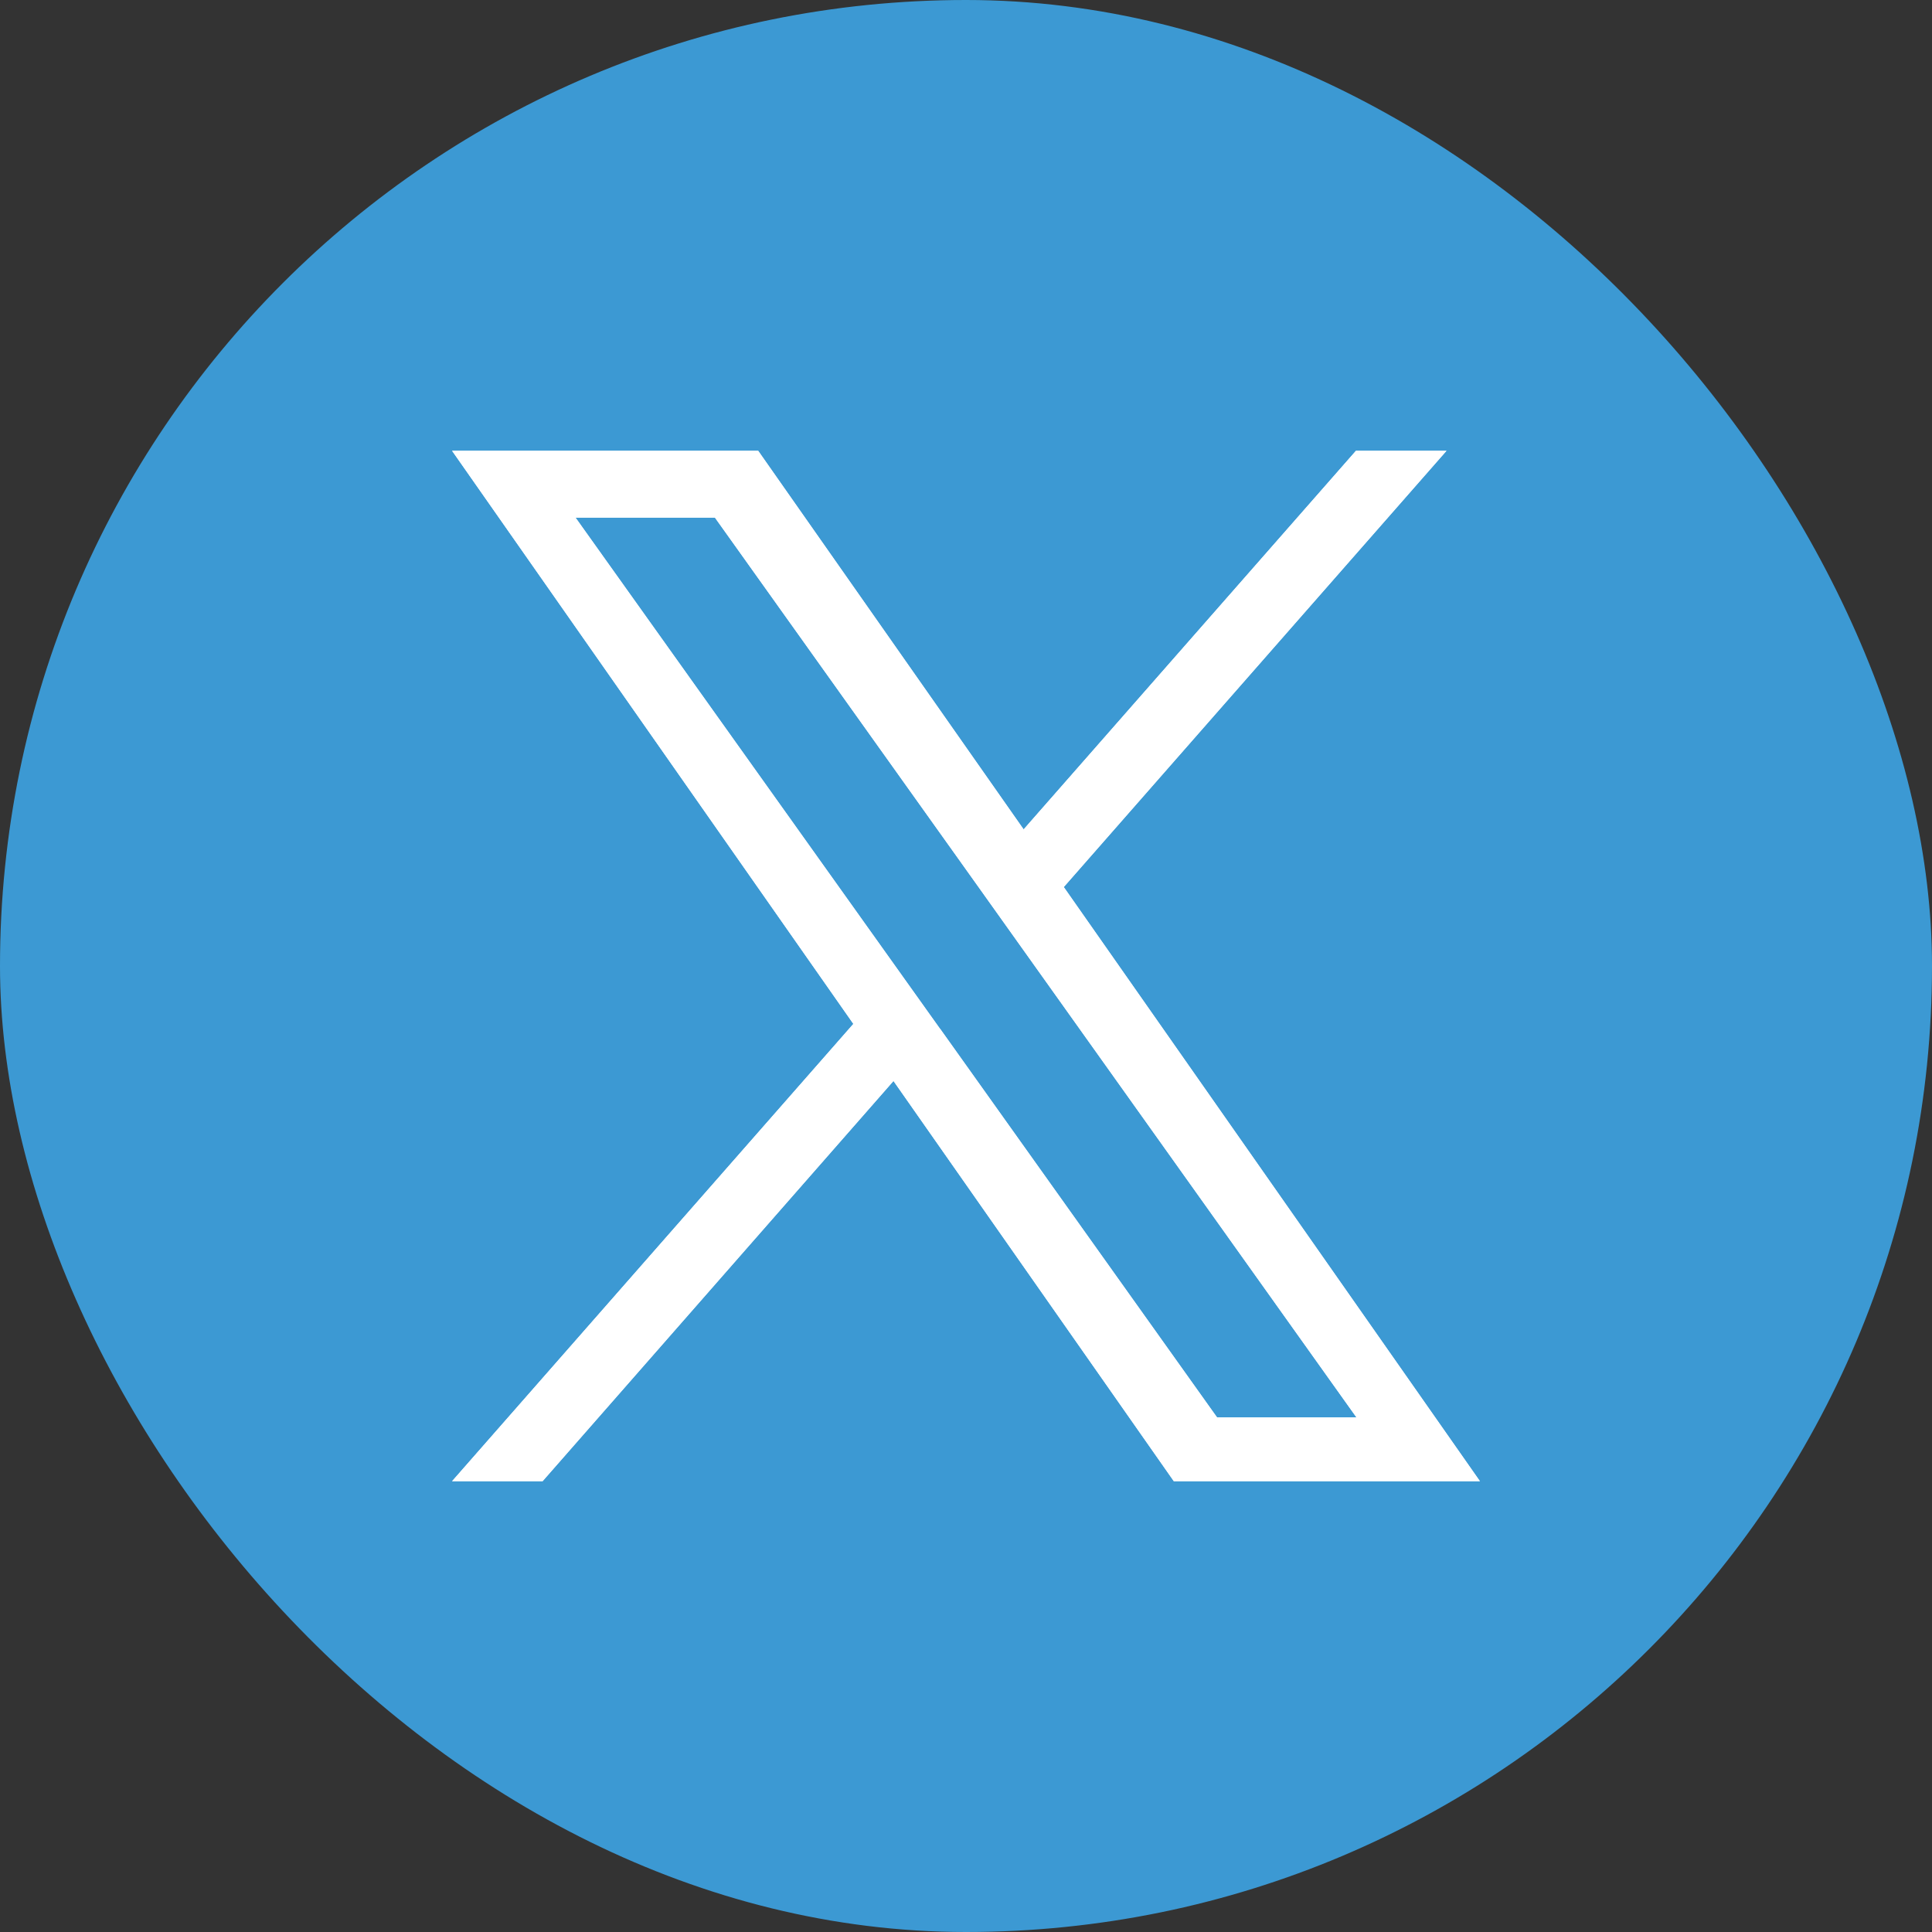 <svg width="30" height="30" viewBox="0 0 30 30" fill="none" xmlns="http://www.w3.org/2000/svg">
<rect x="0" y="0" width="30" height="30" fill="#333333" stroke="none"/>
<rect width="30" height="30" rx="15" fill="#3C99D3"/>
<path d="M16.518 13.774L22.461 7H21.055L15.895 12.879L11.773 7H7.02L13.251 15.899L7.02 23H8.425L13.874 16.785L18.227 23H22.98L16.518 13.774ZM14.593 15.97L8.937 8.038H11.102L15.16 13.726L21.063 22.009H18.898L14.601 15.979L14.593 15.97Z" fill="white"/>
<path d="M16.518 13.774L22.461 7H21.055L15.895 12.879L11.773 7H7.02L13.251 15.899L7.02 23H8.425L13.874 16.785L18.227 23H22.98L16.518 13.774ZM14.593 15.97L8.937 8.038H11.102L15.16 13.726L21.063 22.009H18.898L14.601 15.979L14.593 15.97Z" fill="white"/>
</svg>
